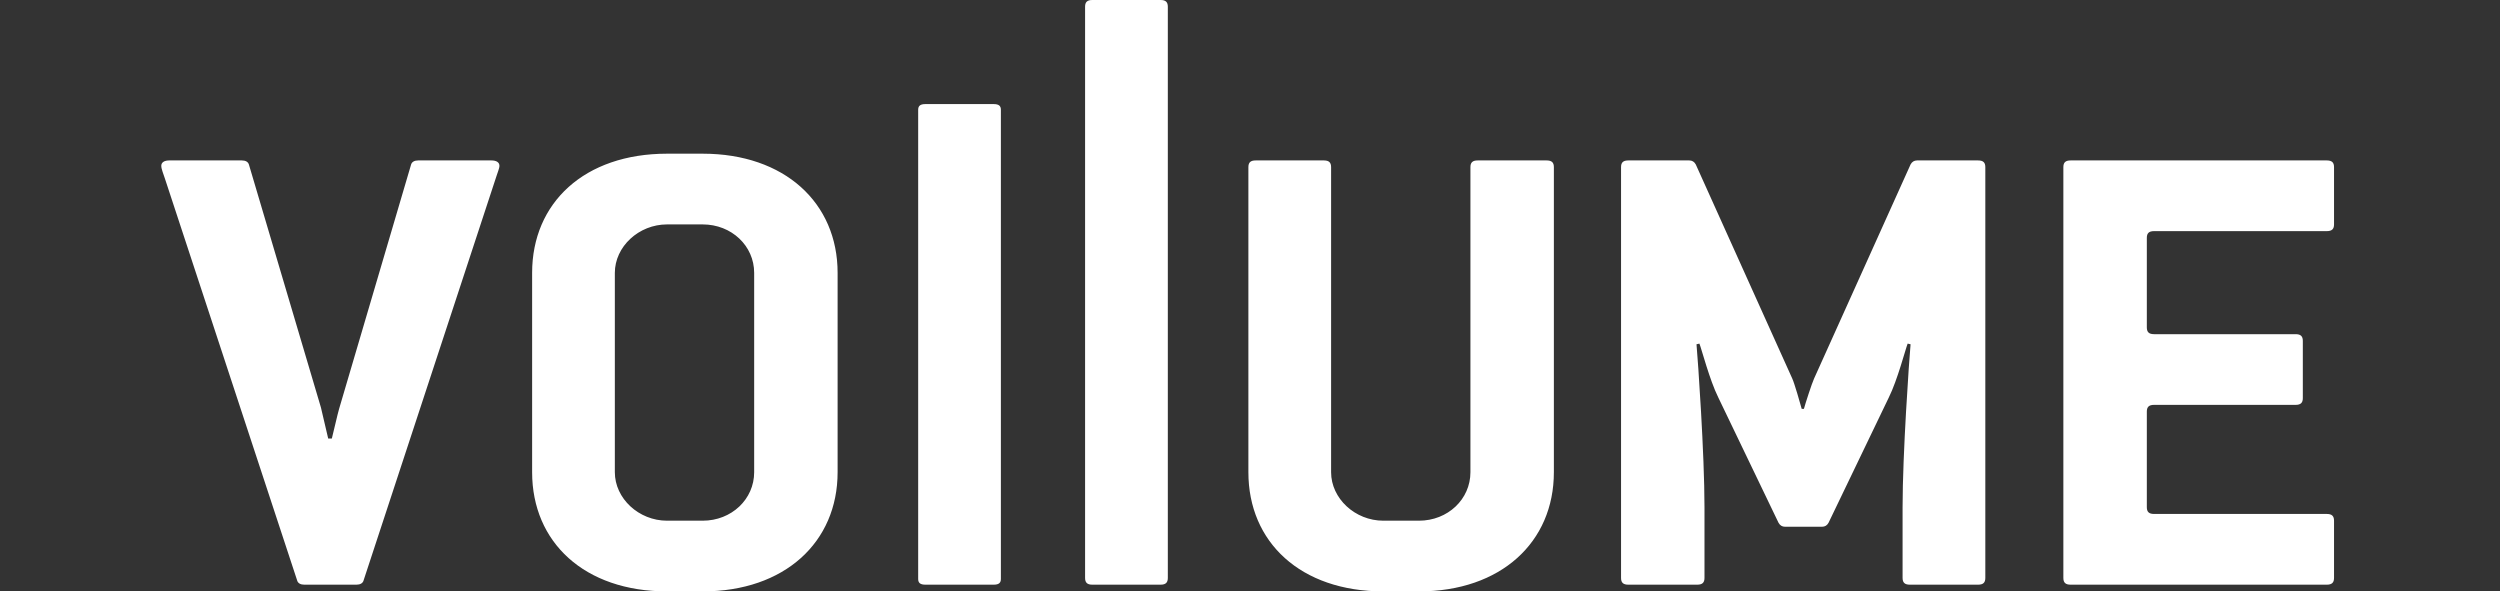 <svg width="93" height="22" viewBox="0 0 93 22" fill="none" xmlns="http://www.w3.org/2000/svg">
<rect x="0" y="0" width="93" height="22" fill="#333333" stroke="none"/>
<path fill-rule="evenodd" clip-rule="evenodd" d="M18.579 6.168C18.579 6.043 18.471 5.968 18.282 5.968H15.556C15.421 5.968 15.313 6.018 15.286 6.143L12.614 15.211C12.56 15.387 12.398 16.113 12.344 16.314H12.209C12.155 16.113 11.993 15.362 11.939 15.161L9.266 6.143C9.239 6.018 9.131 5.968 8.996 5.968H6.297C6.108 5.968 6 6.043 6 6.168C6 6.294 6.081 6.469 6.135 6.644L11.048 21.574C11.075 21.699 11.183 21.75 11.318 21.75H13.261C13.396 21.75 13.504 21.699 13.531 21.574L18.471 6.544C18.498 6.444 18.579 6.269 18.579 6.168ZM31.159 17.566C31.159 20.171 29.189 22 26.138 22H24.816C21.738 22 19.795 20.171 19.795 17.566V10.151C19.795 7.546 21.738 5.717 24.816 5.717H26.138C29.189 5.717 31.159 7.546 31.159 10.151V17.566ZM28.055 17.566V10.151C28.055 9.149 27.218 8.348 26.138 8.348H24.816C23.763 8.348 22.872 9.174 22.872 10.151V17.566C22.872 18.543 23.763 19.37 24.816 19.37H26.138C27.218 19.37 28.055 18.568 28.055 17.566ZM37.233 21.537V4.084C37.233 3.936 37.153 3.872 36.964 3.872H34.426C34.237 3.872 34.156 3.936 34.156 4.084V21.537C34.156 21.686 34.237 21.75 34.426 21.75H36.964C37.153 21.75 37.233 21.686 37.233 21.537ZM43.443 21.499V0.251C43.443 0.075 43.362 0 43.173 0L40.635 0C40.446 0 40.365 0.075 40.365 0.251V21.499C40.365 21.674 40.446 21.75 40.635 21.75H43.173C43.362 21.75 43.443 21.674 43.443 21.499ZM57.804 17.566V6.218C57.804 6.043 57.723 5.968 57.534 5.968H54.97C54.781 5.968 54.7 6.043 54.7 6.218V17.566C54.7 18.568 53.863 19.37 52.783 19.37H51.461C50.408 19.37 49.517 18.543 49.517 17.566V6.218C49.517 6.043 49.436 5.968 49.247 5.968H46.71C46.521 5.968 46.44 6.043 46.44 6.218V17.566C46.44 20.171 48.383 22 51.461 22H52.783C55.834 22 57.804 20.171 57.804 17.566ZM73.854 21.499V6.218C73.854 6.043 73.773 5.968 73.584 5.968H71.316C71.208 5.968 71.127 6.018 71.073 6.118L67.483 14.084C67.402 14.259 67.159 15.011 67.105 15.211H67.024C66.97 15.011 66.754 14.259 66.673 14.084L63.083 6.118C63.029 6.018 62.948 5.968 62.84 5.968H60.573C60.384 5.968 60.303 6.043 60.303 6.218V21.499C60.303 21.674 60.384 21.75 60.573 21.75H63.137C63.326 21.75 63.407 21.674 63.407 21.499V18.869C63.407 16.89 63.164 13.408 63.11 12.807L63.218 12.782C63.299 12.982 63.596 14.134 63.92 14.786L66.16 19.445C66.215 19.545 66.295 19.595 66.403 19.595H67.78C67.888 19.595 67.969 19.545 68.023 19.445L70.264 14.786C70.588 14.134 70.885 12.982 70.965 12.782L71.073 12.807C71.019 13.408 70.776 16.89 70.776 18.869V21.499C70.776 21.674 70.858 21.75 71.046 21.75H73.584C73.773 21.75 73.854 21.674 73.854 21.499ZM86.826 21.499V19.37C86.826 19.194 86.745 19.119 86.556 19.119H80.132C79.943 19.119 79.862 19.044 79.862 18.869V15.312C79.862 15.136 79.943 15.061 80.132 15.061H85.395C85.584 15.061 85.665 14.986 85.665 14.811V12.681C85.665 12.506 85.584 12.431 85.395 12.431H80.132C79.943 12.431 79.862 12.356 79.862 12.18V8.849C79.862 8.673 79.943 8.598 80.132 8.598H86.556C86.745 8.598 86.826 8.523 86.826 8.348V6.218C86.826 6.043 86.745 5.968 86.556 5.968H77.027C76.838 5.968 76.757 6.043 76.757 6.218V21.499C76.757 21.674 76.838 21.75 77.027 21.75H86.556C86.745 21.75 86.826 21.674 86.826 21.499Z" fill="white"/>
</svg>
